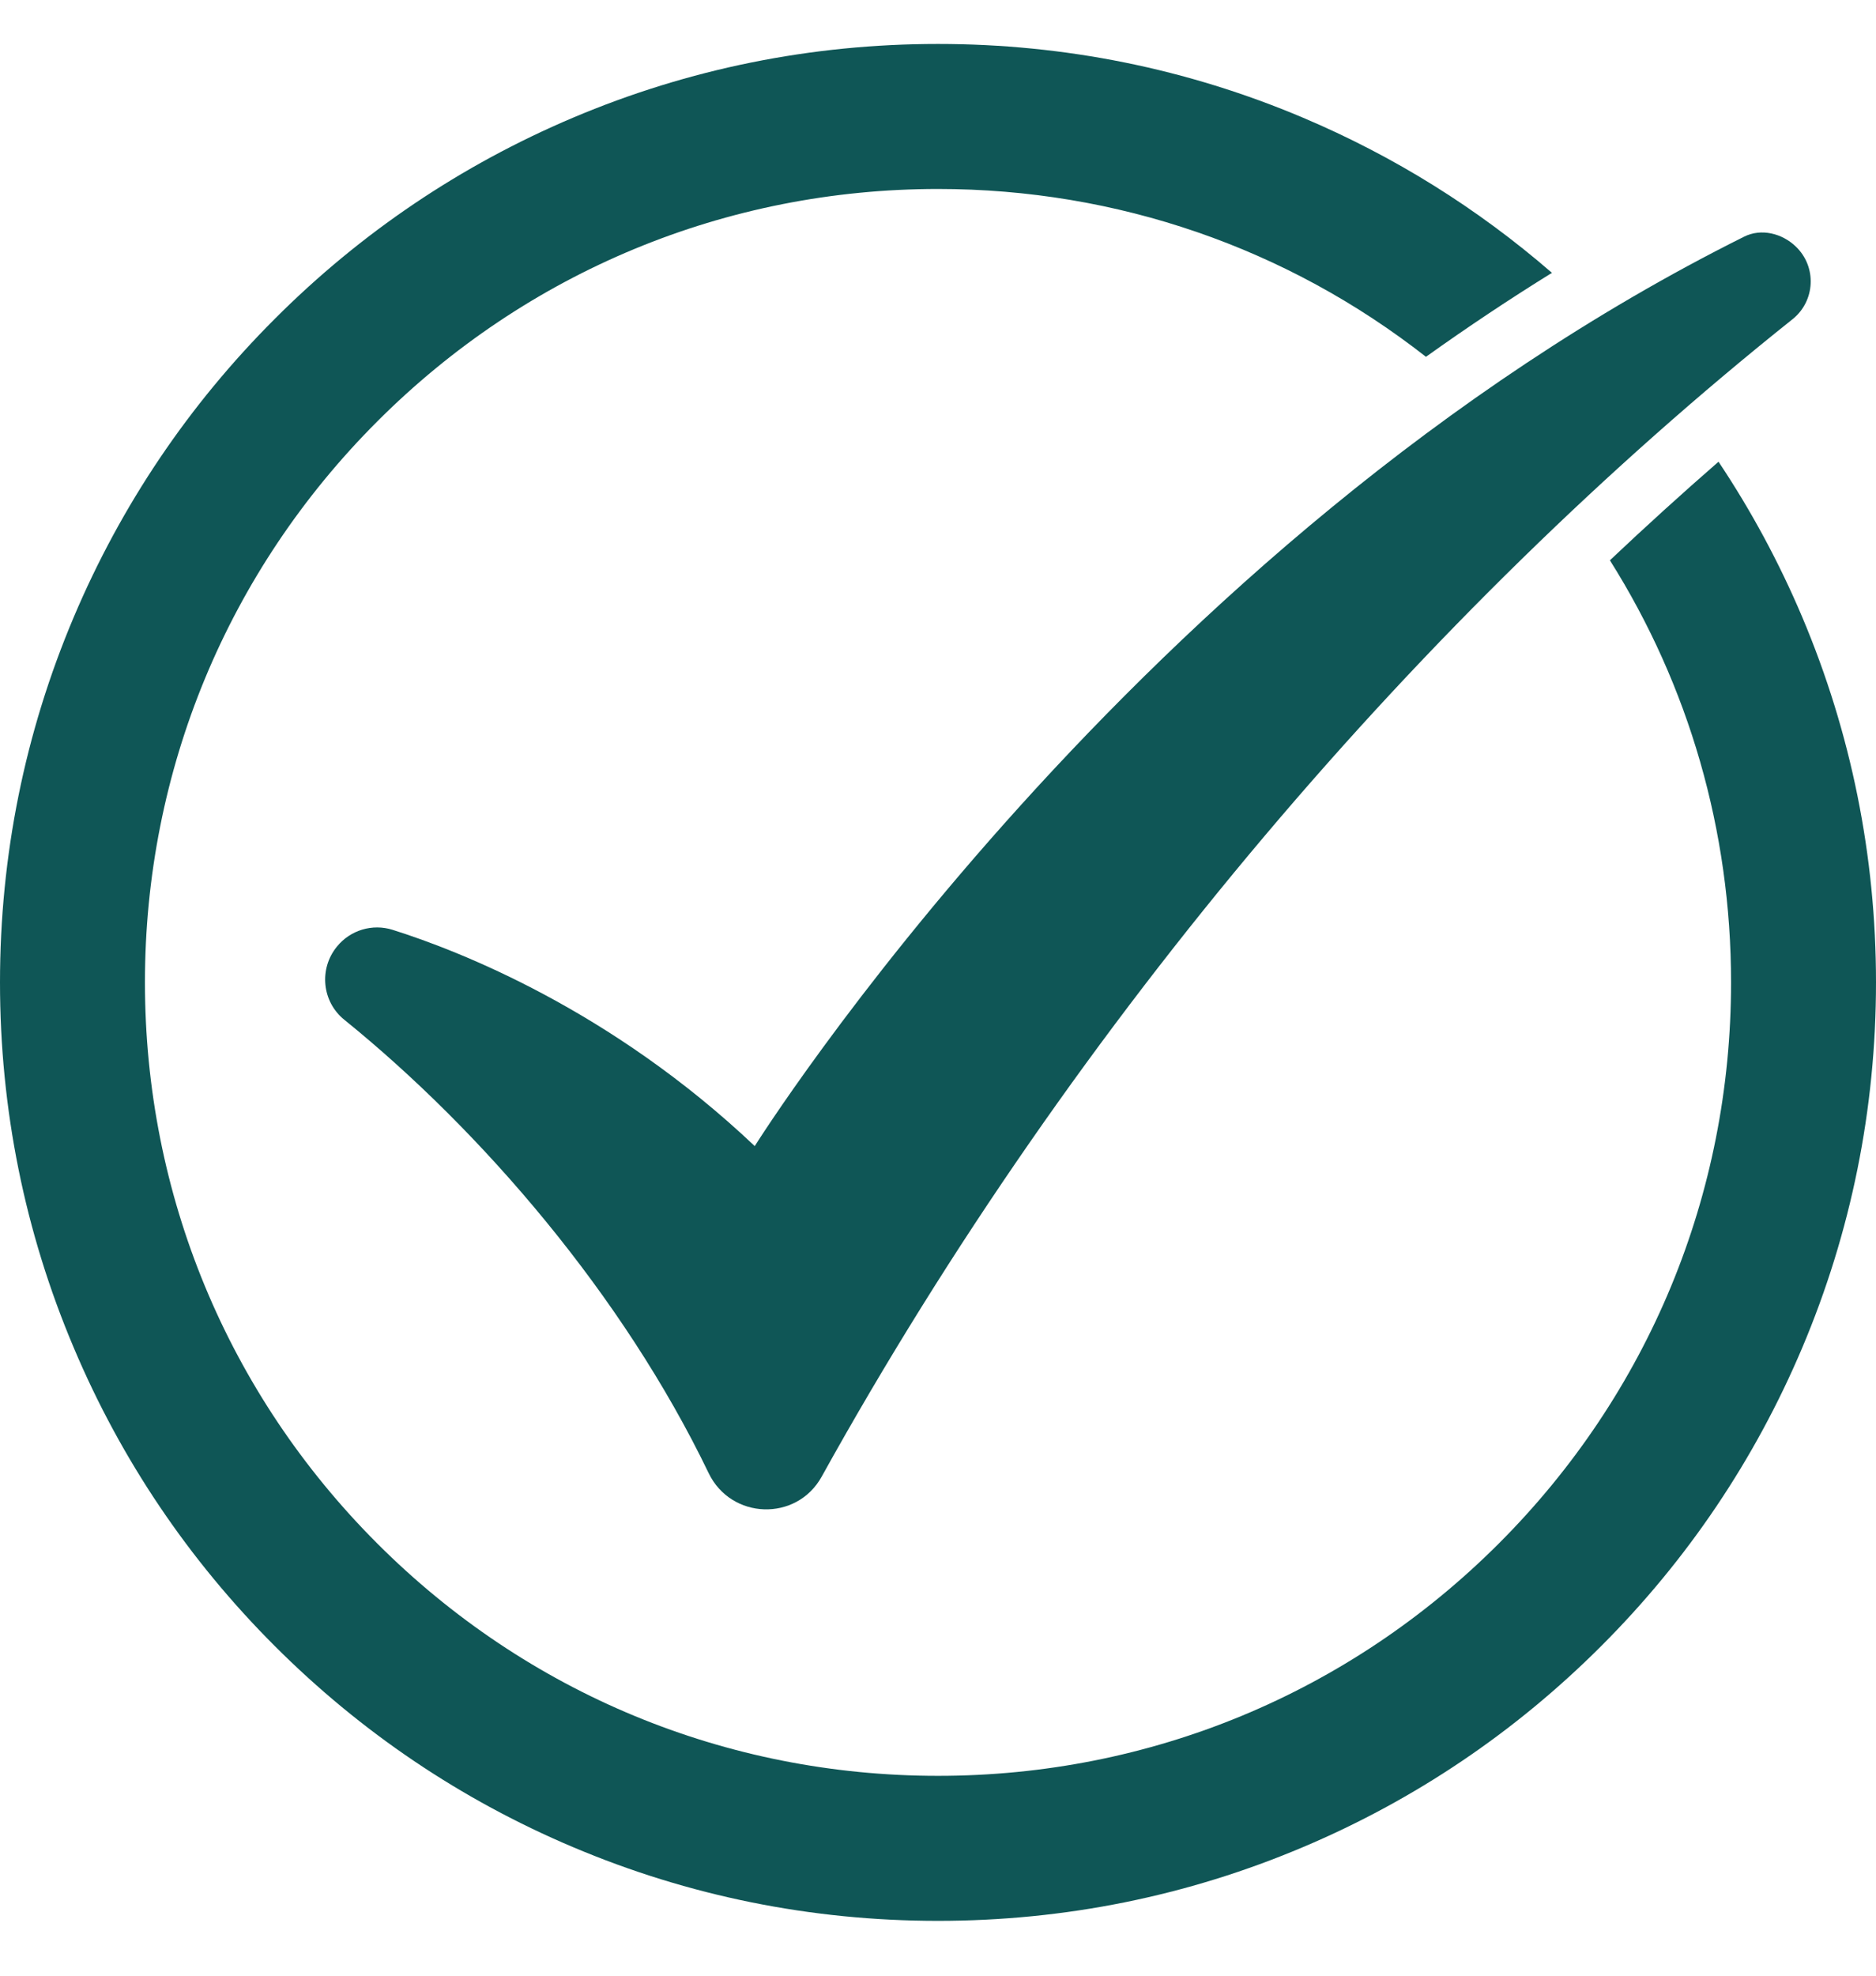 <svg width="19" height="20" viewBox="0 0 19 20" fill="none" xmlns="http://www.w3.org/2000/svg">
<g clip-path="url(#clip0_4678_6383)">
<path d="M17.405 4.674C17.034 4.997 16.667 5.33 16.305 5.672C17.104 6.94 17.532 8.41 17.532 9.945C17.532 12.091 16.697 14.108 15.18 15.625C13.663 17.142 11.646 17.977 9.5 17.977C7.355 17.977 5.338 17.142 3.821 15.625C2.304 14.108 1.468 12.091 1.468 9.945C1.468 7.8 2.304 5.783 3.821 4.266C5.338 2.749 7.355 1.913 9.5 1.913C11.314 1.913 13.036 2.511 14.442 3.612C14.865 3.31 15.29 3.027 15.718 2.762C14.965 2.109 14.12 1.582 13.198 1.192C12.026 0.696 10.782 0.445 9.5 0.445C8.218 0.445 6.974 0.696 5.802 1.192C4.671 1.671 3.655 2.355 2.783 3.228C1.91 4.1 1.226 5.116 0.747 6.247C0.251 7.419 0 8.663 0 9.945C0 11.228 0.251 12.472 0.747 13.643C1.225 14.775 1.91 15.791 2.783 16.663C3.655 17.535 4.671 18.22 5.802 18.698C6.974 19.194 8.218 19.445 9.5 19.445C10.782 19.445 12.026 19.194 13.198 18.698C14.329 18.22 15.345 17.535 16.217 16.663C17.09 15.791 17.774 14.775 18.253 13.643C18.748 12.472 19 11.227 19 9.945C19 8.663 18.748 7.419 18.253 6.247C18.019 5.694 17.735 5.168 17.405 4.674H17.405Z" fill="#0F5656"/>
<path d="M7.644 11.602C6.19 10.225 4.65 9.625 3.977 9.413C3.772 9.348 3.548 9.415 3.412 9.583C3.228 9.808 3.261 10.141 3.487 10.323C4.878 11.448 6.309 13.11 7.177 14.912C7.404 15.384 8.068 15.407 8.322 14.948C10.901 10.299 14.443 6.19 18.154 3.232C18.386 3.047 18.402 2.701 18.188 2.496C18.049 2.362 17.837 2.309 17.664 2.396C11.481 5.478 7.644 11.602 7.644 11.602L7.644 11.602Z" fill="#0F5656"/>
</g>
<defs>
<clipPath id="clip0_4678_6383">
<rect width="19" height="19" fill="white" transform="translate(0 0.445)"/>
</clipPath>
</defs>
</svg>
